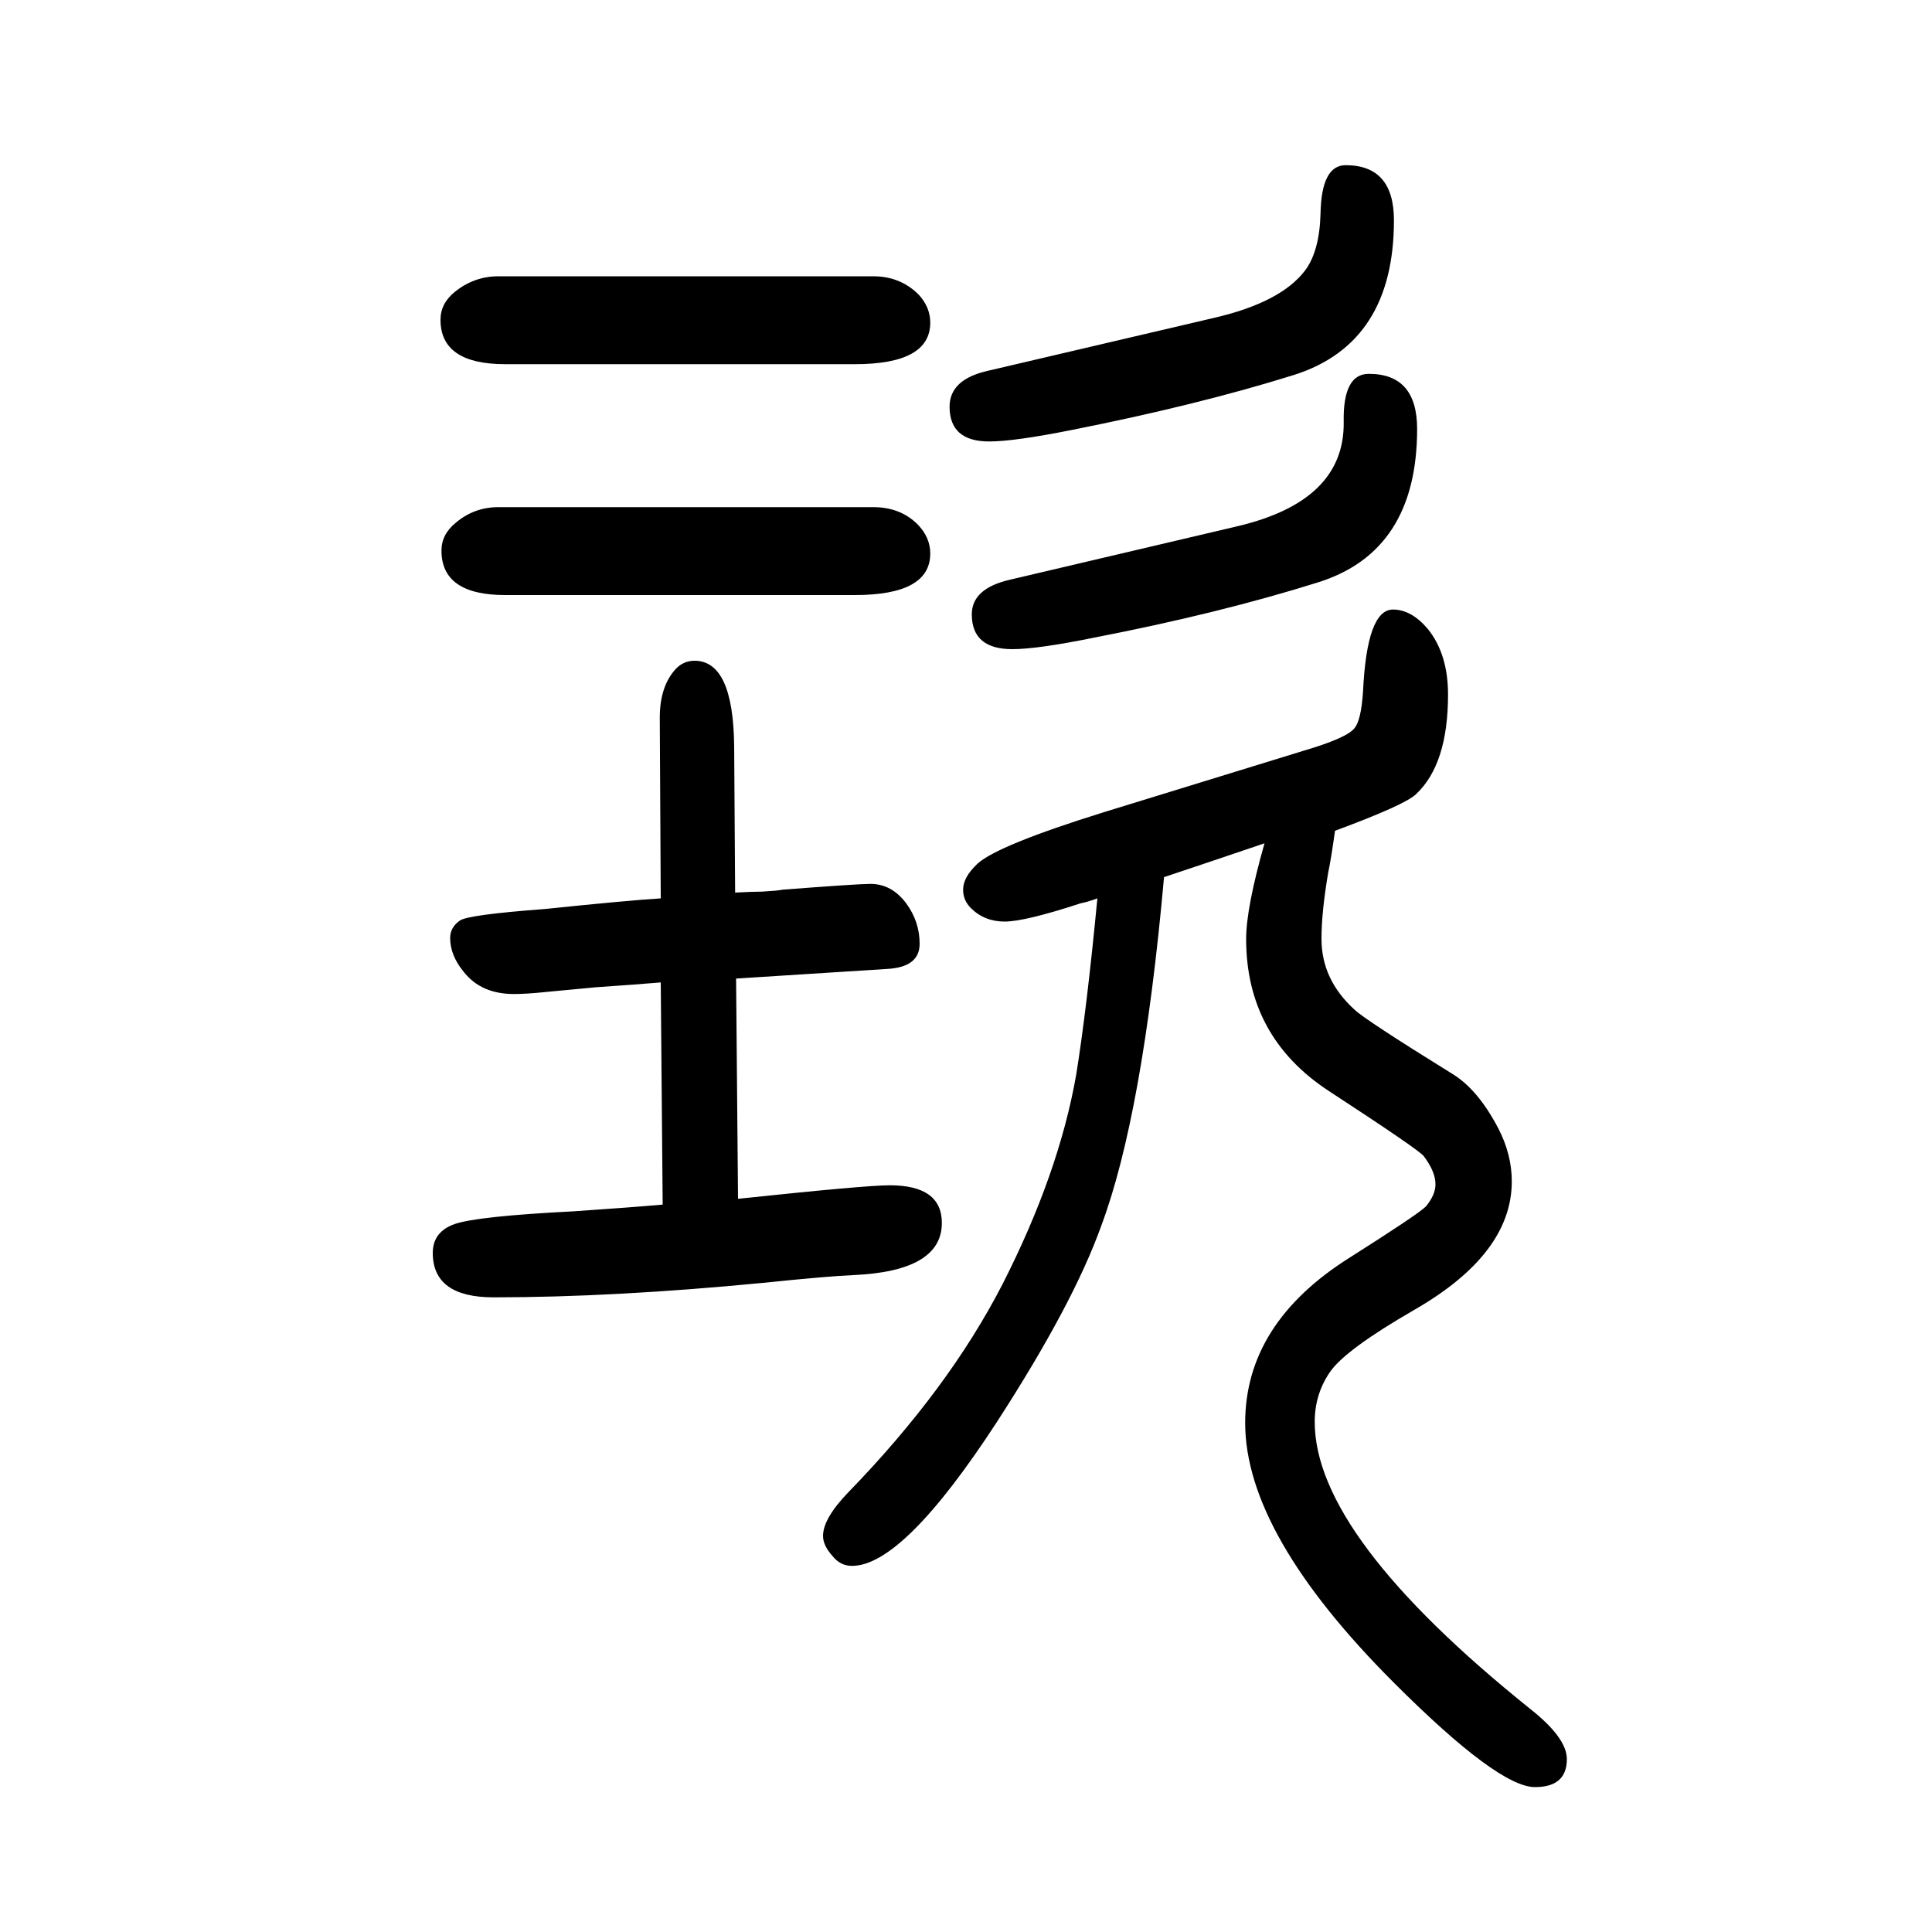 <svg xmlns="http://www.w3.org/2000/svg" xmlns:xlink="http://www.w3.org/1999/xlink" height="100" width="100" version="1.1"><path d="M1205 742q-22 -246 -65 -361q-29 -81 -108 -203q-97 -149 -150 -149q-12 0 -20 10q-10 11 -10 21q0 18 26 45q104 107 160 216q58 114 76 216q11 68 22 183q-11 -4 -17 -5q-58 -19 -79 -19t-35 14q-8 8 -8 19q0 13 15 27q21 19 130 53l208 64q44 13 52 23q7 8 9 38
q4 85 31 85q19 0 36 -20q21 -26 21 -68q0 -72 -33 -103q-11 -11 -84 -38q-4 -29 -7 -43q-7 -41 -7 -69q0 -42 34 -73q10 -10 102 -67q26 -16 47 -56q14 -27 14 -55q0 -75 -101 -133q-71 -41 -87 -64t-16 -52q0 -118 223 -297q38 -30 38 -52q0 -29 -33 -29q-38 0 -146 108
q-154 154 -154 269q0 103 108 171q71 45 79 53q10 12 10 23q0 13 -12 29q-4 6 -99 68q-85 56 -85 157q0 32 19 99q-53 -18 -104 -35zM686 403l-2 230q-23 -2 -67 -5q-20 -2 -53 -5q-19 -2 -32 -2q-34 0 -52 23q-14 17 -14 35q0 11 10 18q8 6 88 12q87 9 120 11l-1 187
q0 33 17 51q8 8 19 8q40 0 41 -88l1 -152q19 1 28 1q17 1 21 2q78 6 91 6q22 0 37 -20q14 -19 14 -42q0 -24 -33 -26q-61 -4 -157 -10l2 -228q132 14 157 14q54 0 54 -39q0 -50 -92 -54q-25 -1 -93 -8q-155 -15 -279 -15q-63 0 -63 46q0 22 23 30q24 8 122 13q59 4 93 7z
M516 1125h388q29 0 47 -19q12 -13 12 -29q0 -43 -78 -43h-362q-66 0 -66 46q0 17 15 29q19 16 44 16zM516 1364h388q28 0 47 -19q12 -13 12 -29q0 -43 -78 -43h-362q-67 0 -67 46q0 17 15 29q20 16 45 16zM1022 1266l235 55q69 16 94 49q15 20 16 59q1 50 26 50q50 0 50 -57
q0 -127 -103 -160q-99 -31 -230 -57q-60 -12 -86 -12q-41 0 -41 36q0 28 39 37zM1046 1050l234 55q112 26 111 108q-1 50 26 50q50 0 50 -57q0 -127 -103 -159q-102 -32 -231 -57q-59 -12 -85 -12q-42 0 -42 36q0 27 40 36z" style="" transform="scale(0.05 -0.05) translate(0 -1650)"/></svg>